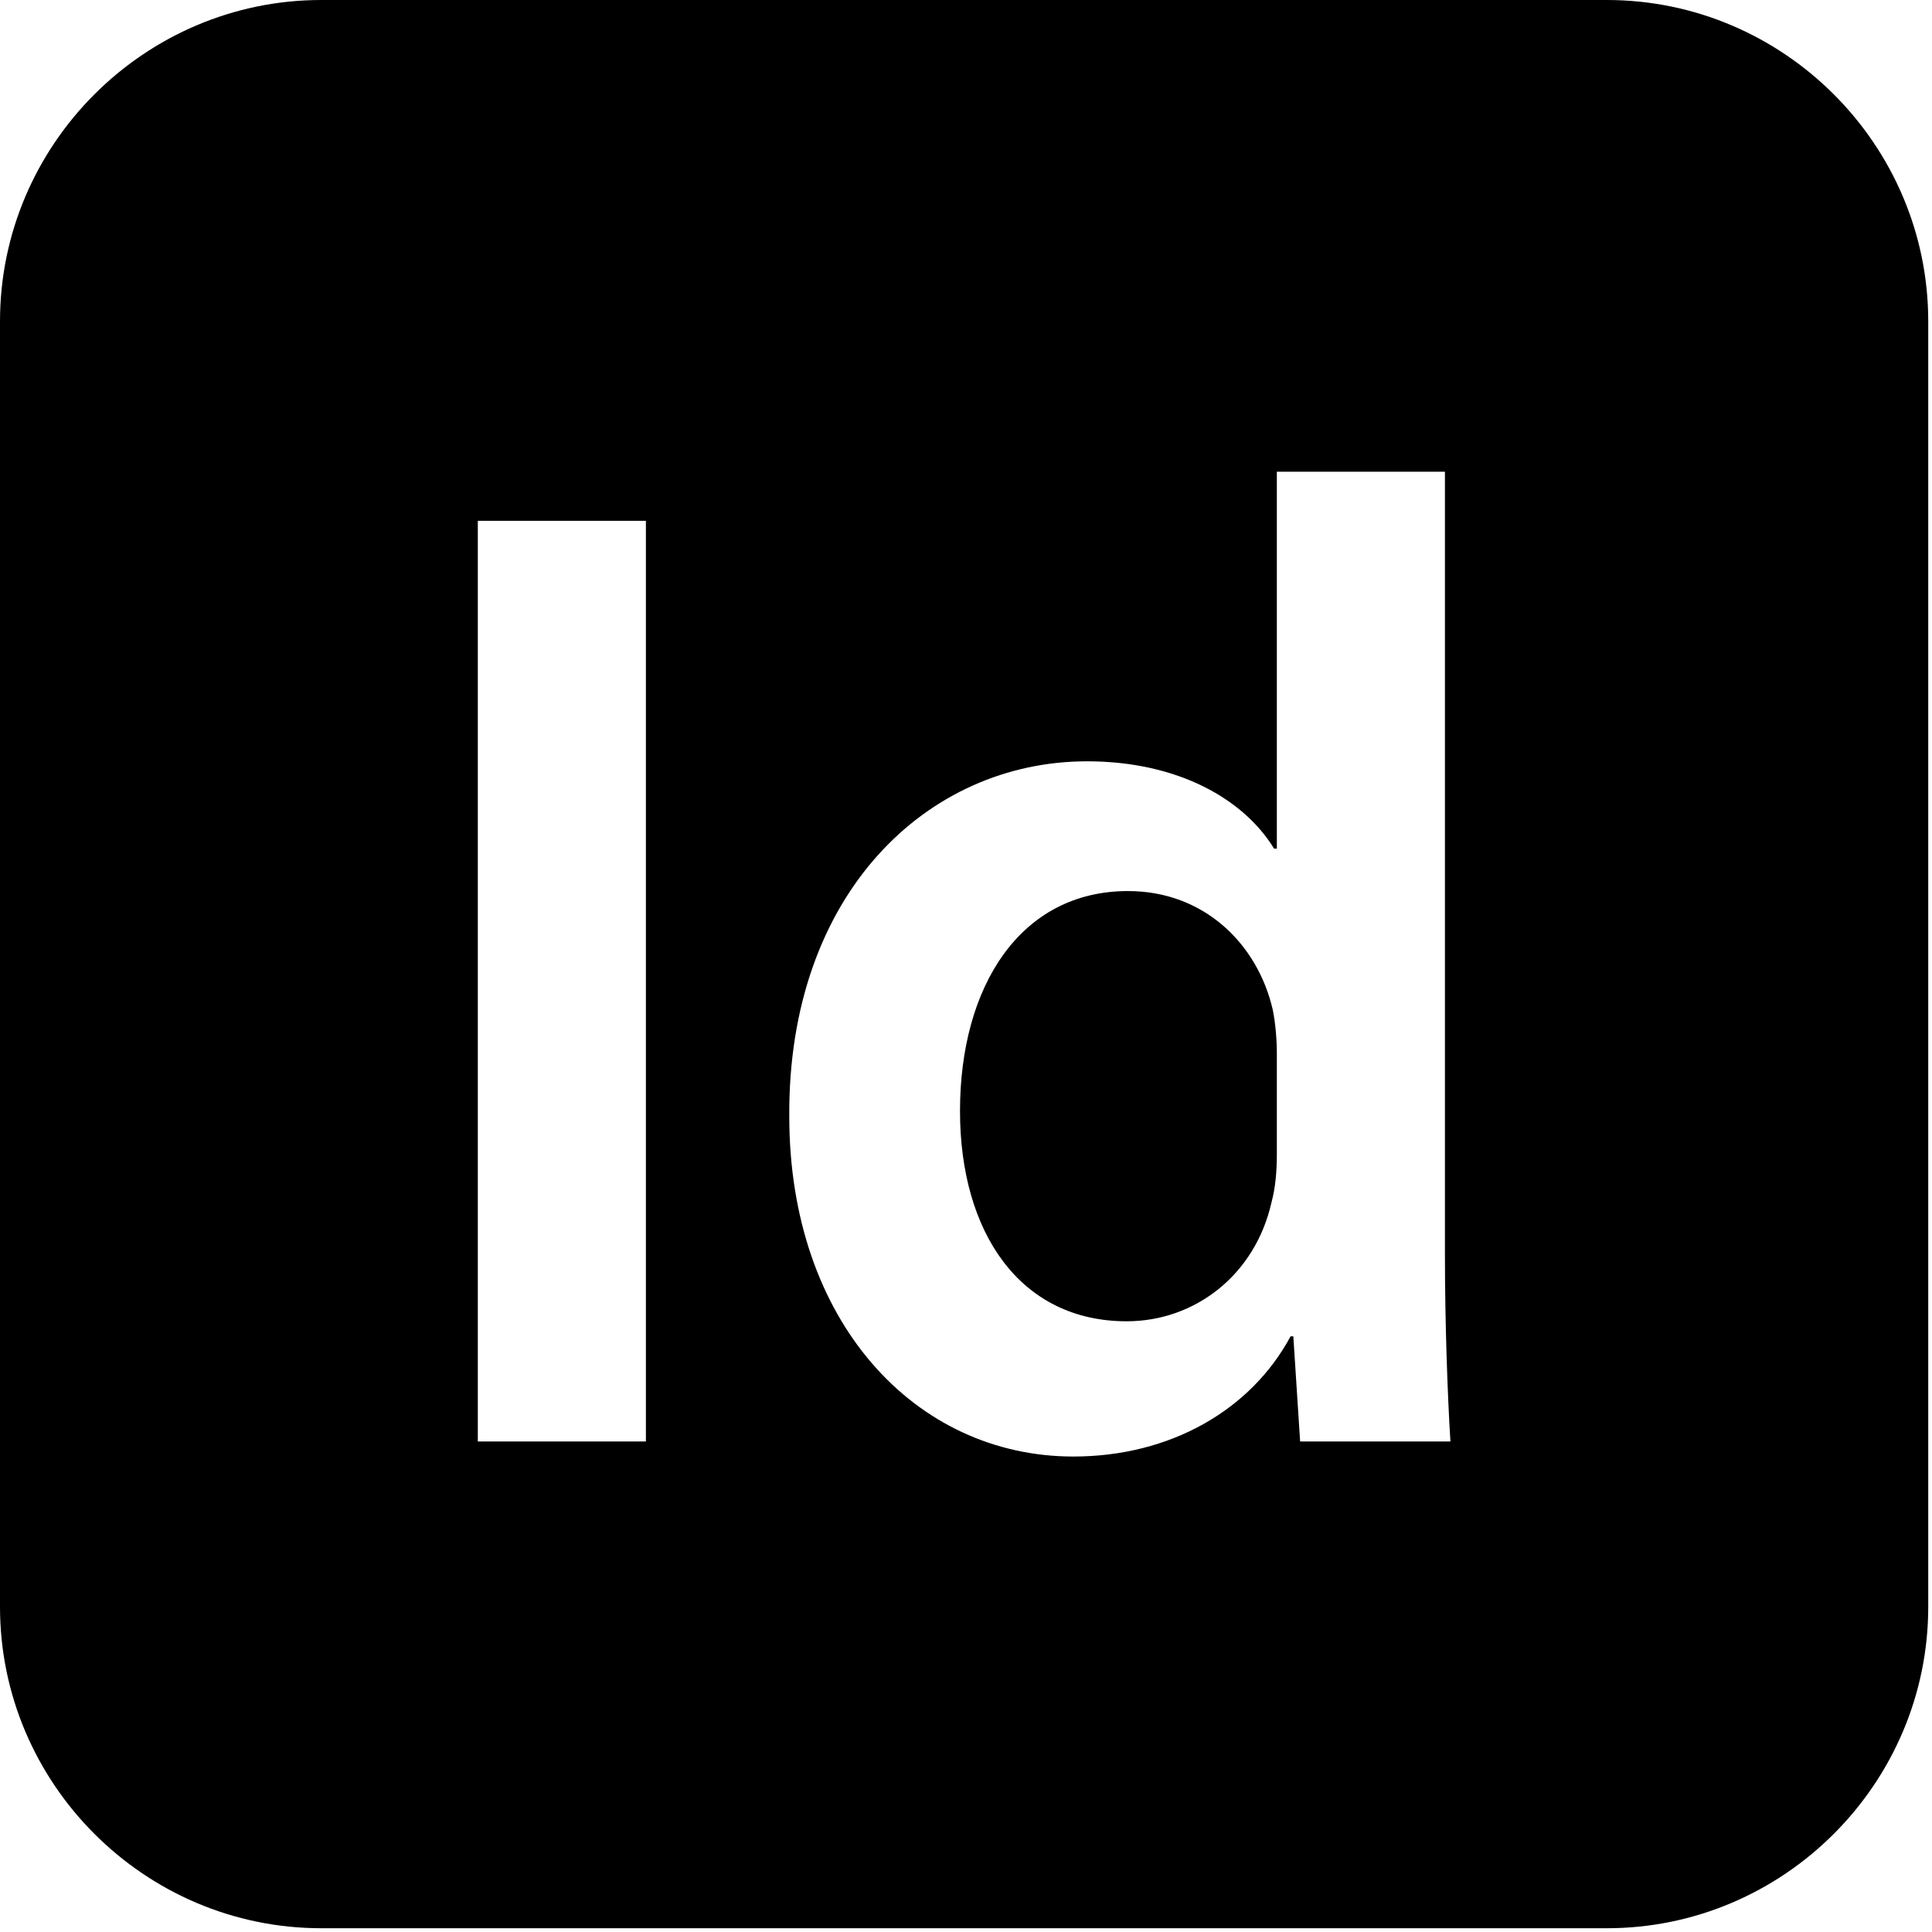 <svg width="19" height="19" viewBox="0 0 19 19" fill="none" xmlns="http://www.w3.org/2000/svg">
<path d="M12.517 9.931C12.544 10.066 12.557 10.227 12.557 10.361V11.342C12.557 11.517 12.544 11.678 12.504 11.826C12.343 12.538 11.752 12.994 11.08 12.994C10.032 12.994 9.441 12.121 9.441 10.926C9.441 9.703 10.032 8.763 11.093 8.763C11.845 8.763 12.369 9.287 12.517 9.931ZM18.963 3.16V15.802C18.963 17.541 17.541 18.963 15.802 18.963H3.16C1.422 18.963 0 17.541 0 15.802V3.16C0 1.422 1.422 0 3.16 0H15.802C17.541 0 18.963 1.422 18.963 3.16ZM6.352 5.122H4.699V14.176H6.352V5.122ZM14.264 14.176C14.236 13.733 14.21 13.008 14.21 12.336V4.639H12.557V8.346H12.53C12.235 7.863 11.59 7.487 10.69 7.487C9.119 7.487 7.748 8.79 7.762 10.979C7.762 12.994 8.998 14.324 10.556 14.324C11.509 14.324 12.302 13.867 12.692 13.142H12.719L12.786 14.176H14.264Z" fill="black"/>
</svg>
